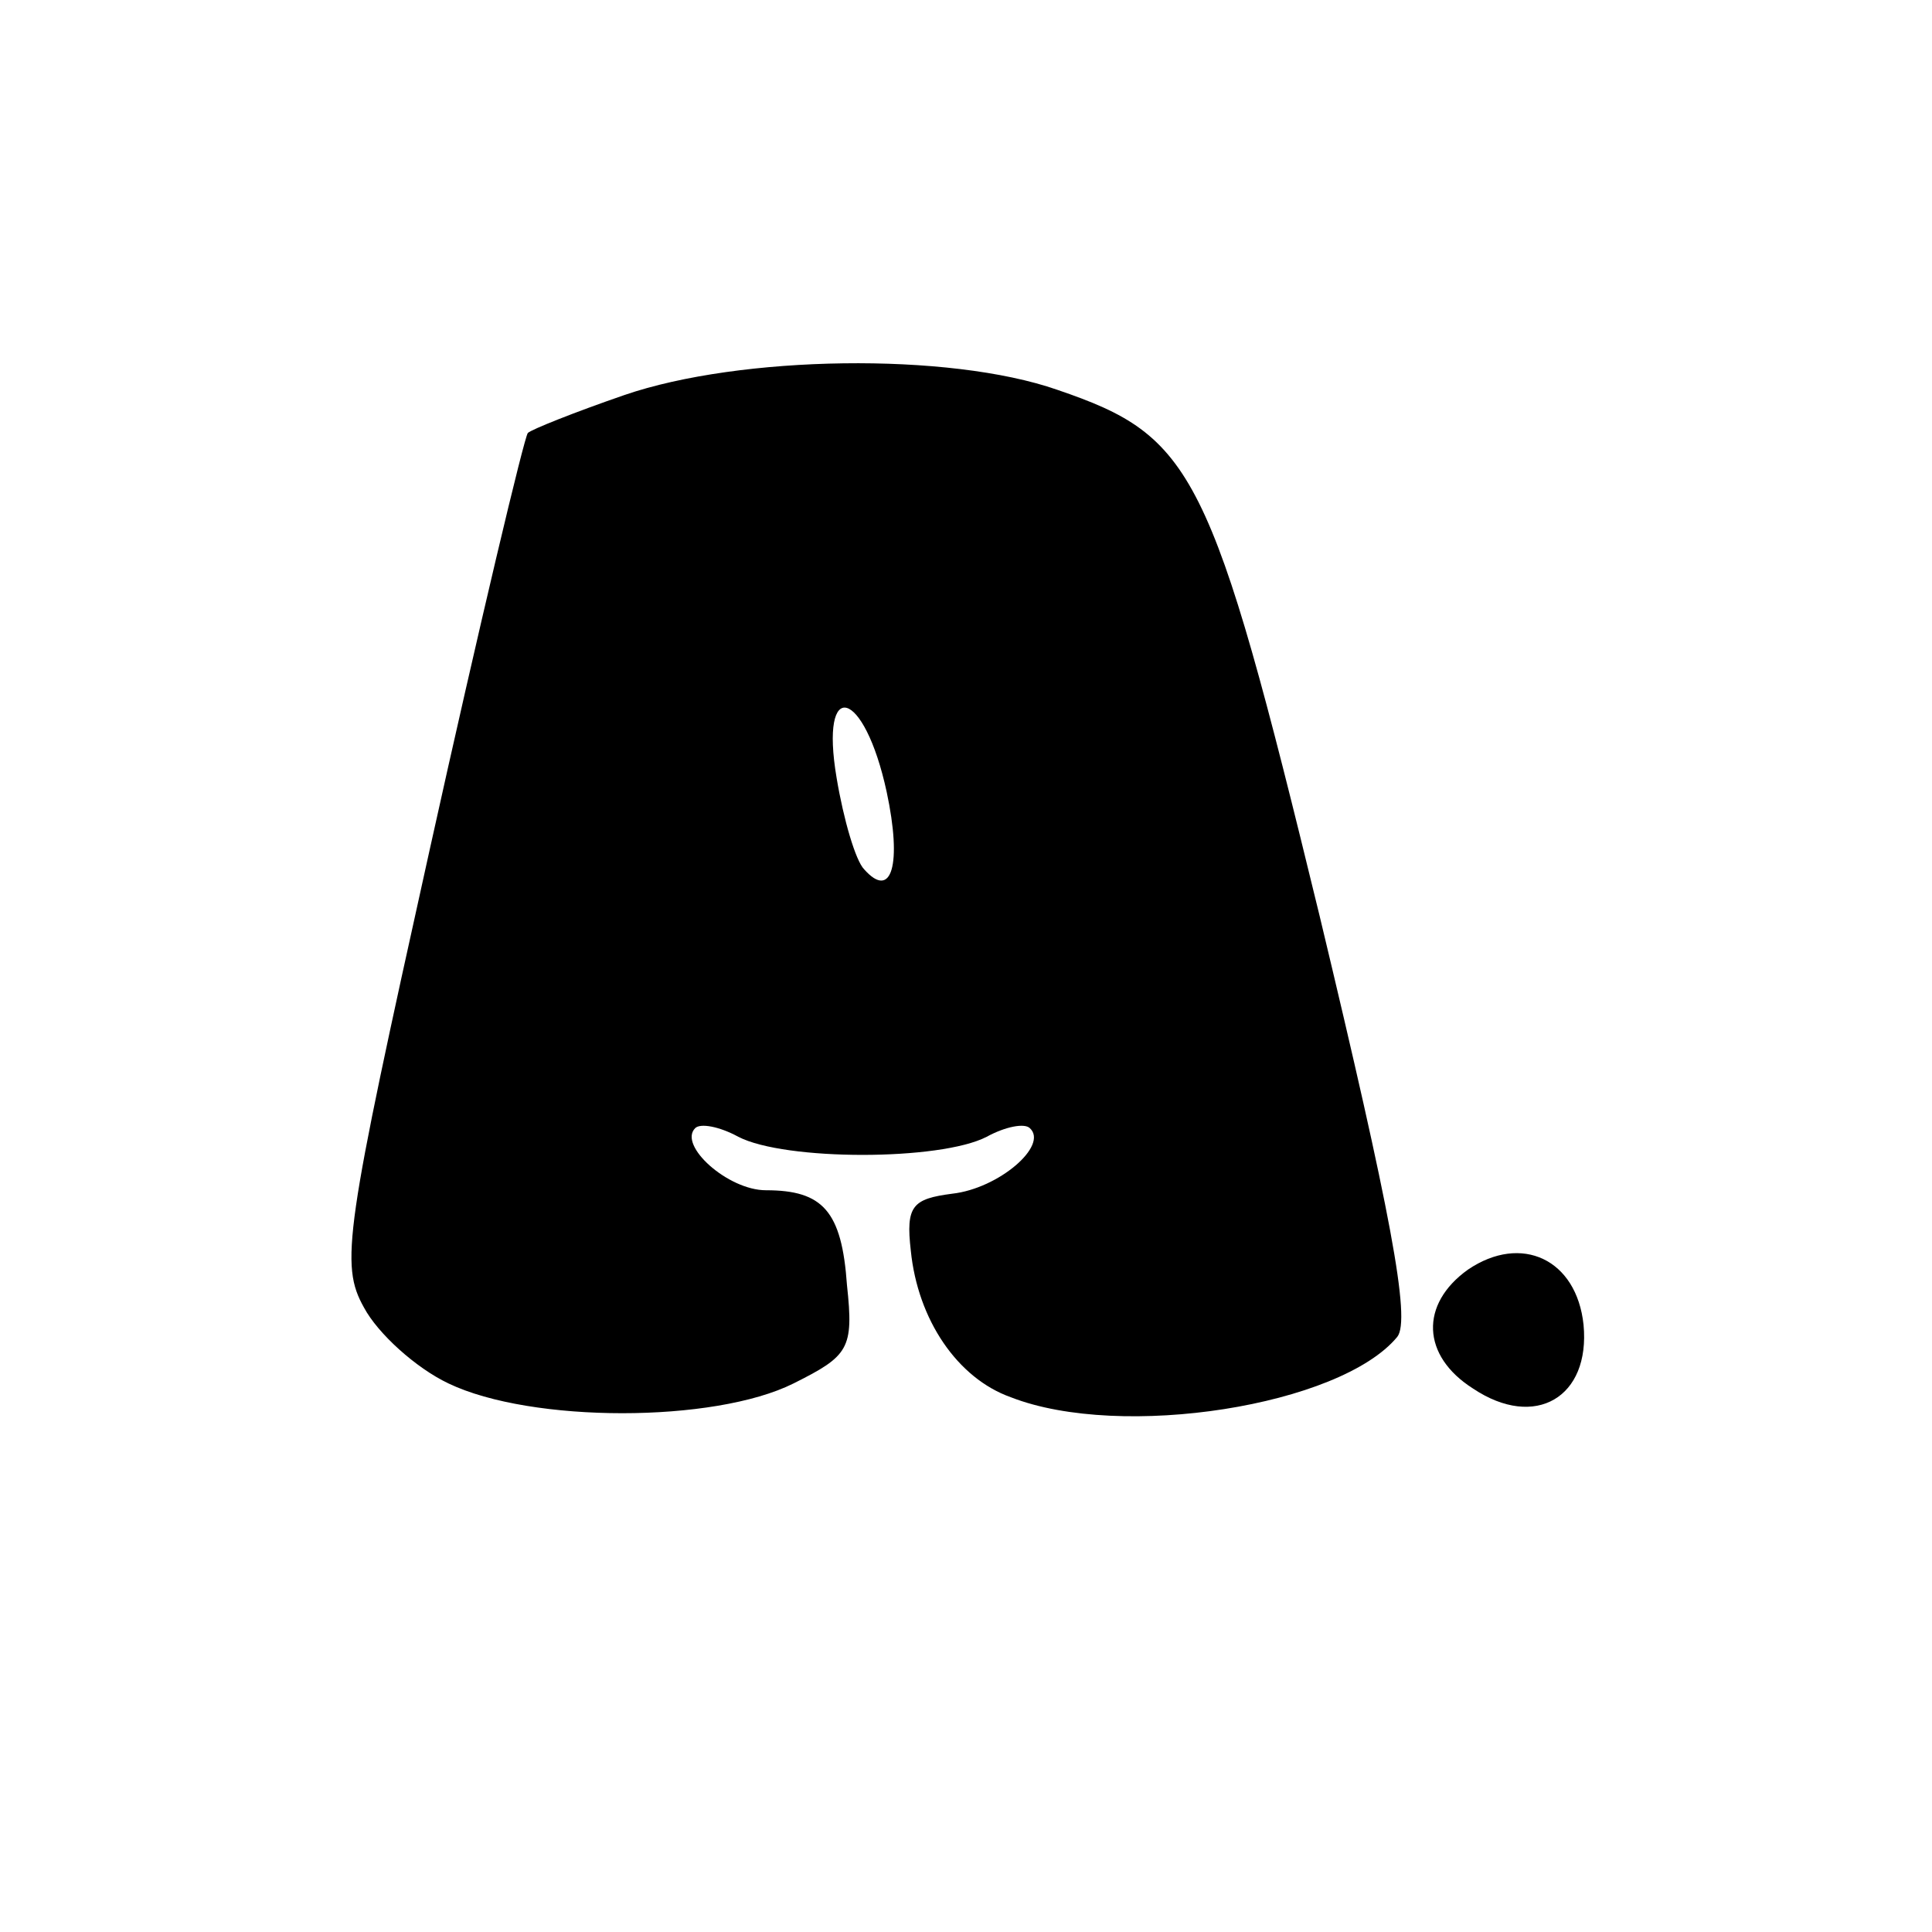 <?xml version="1.0" standalone="no"?>
<!DOCTYPE svg PUBLIC "-//W3C//DTD SVG 20010904//EN"
 "http://www.w3.org/TR/2001/REC-SVG-20010904/DTD/svg10.dtd">
<svg version="1.0" xmlns="http://www.w3.org/2000/svg"
 width="112pt" height="112pt" viewBox="0 0 112 112"
 preserveAspectRatio="xMidYMid meet">
<g transform="translate(0,112) scale(0.1,-0.1)"
fill="#000000" stroke="none">
<path d="M362 891 c-29 -10 -54 -20 -56 -22 -2 -2 -28 -111 -57 -242 -49 -221
-52 -240 -38 -265 8 -15 30 -35 49 -44 48 -23 154 -23 200 0 32 16 35 20 31
57 -3 43 -14 55 -47 55 -22 0 -51 26 -41 36 3 3 14 1 25 -5 27 -14 117 -14
144 0 11 6 22 8 25 5 11 -10 -18 -35 -45 -38 -23 -3 -27 -7 -24 -33 4 -40 27
-74 58 -85 64 -25 191 -5 224 35 8 10 -4 73 -45 244 -63 259 -73 278 -152 305
-63 22 -184 20 -251 -3z m152 -230 c9 -42 3 -63 -13 -45 -5 5 -12 29 -16 53
-10 59 16 52 29 -8z"/>
<path d="M851 384 c-28 -20 -27 -50 3 -69 36 -24 68 -5 64 37 -4 38 -36 53
-67 32z"/>
</g>
</svg>
